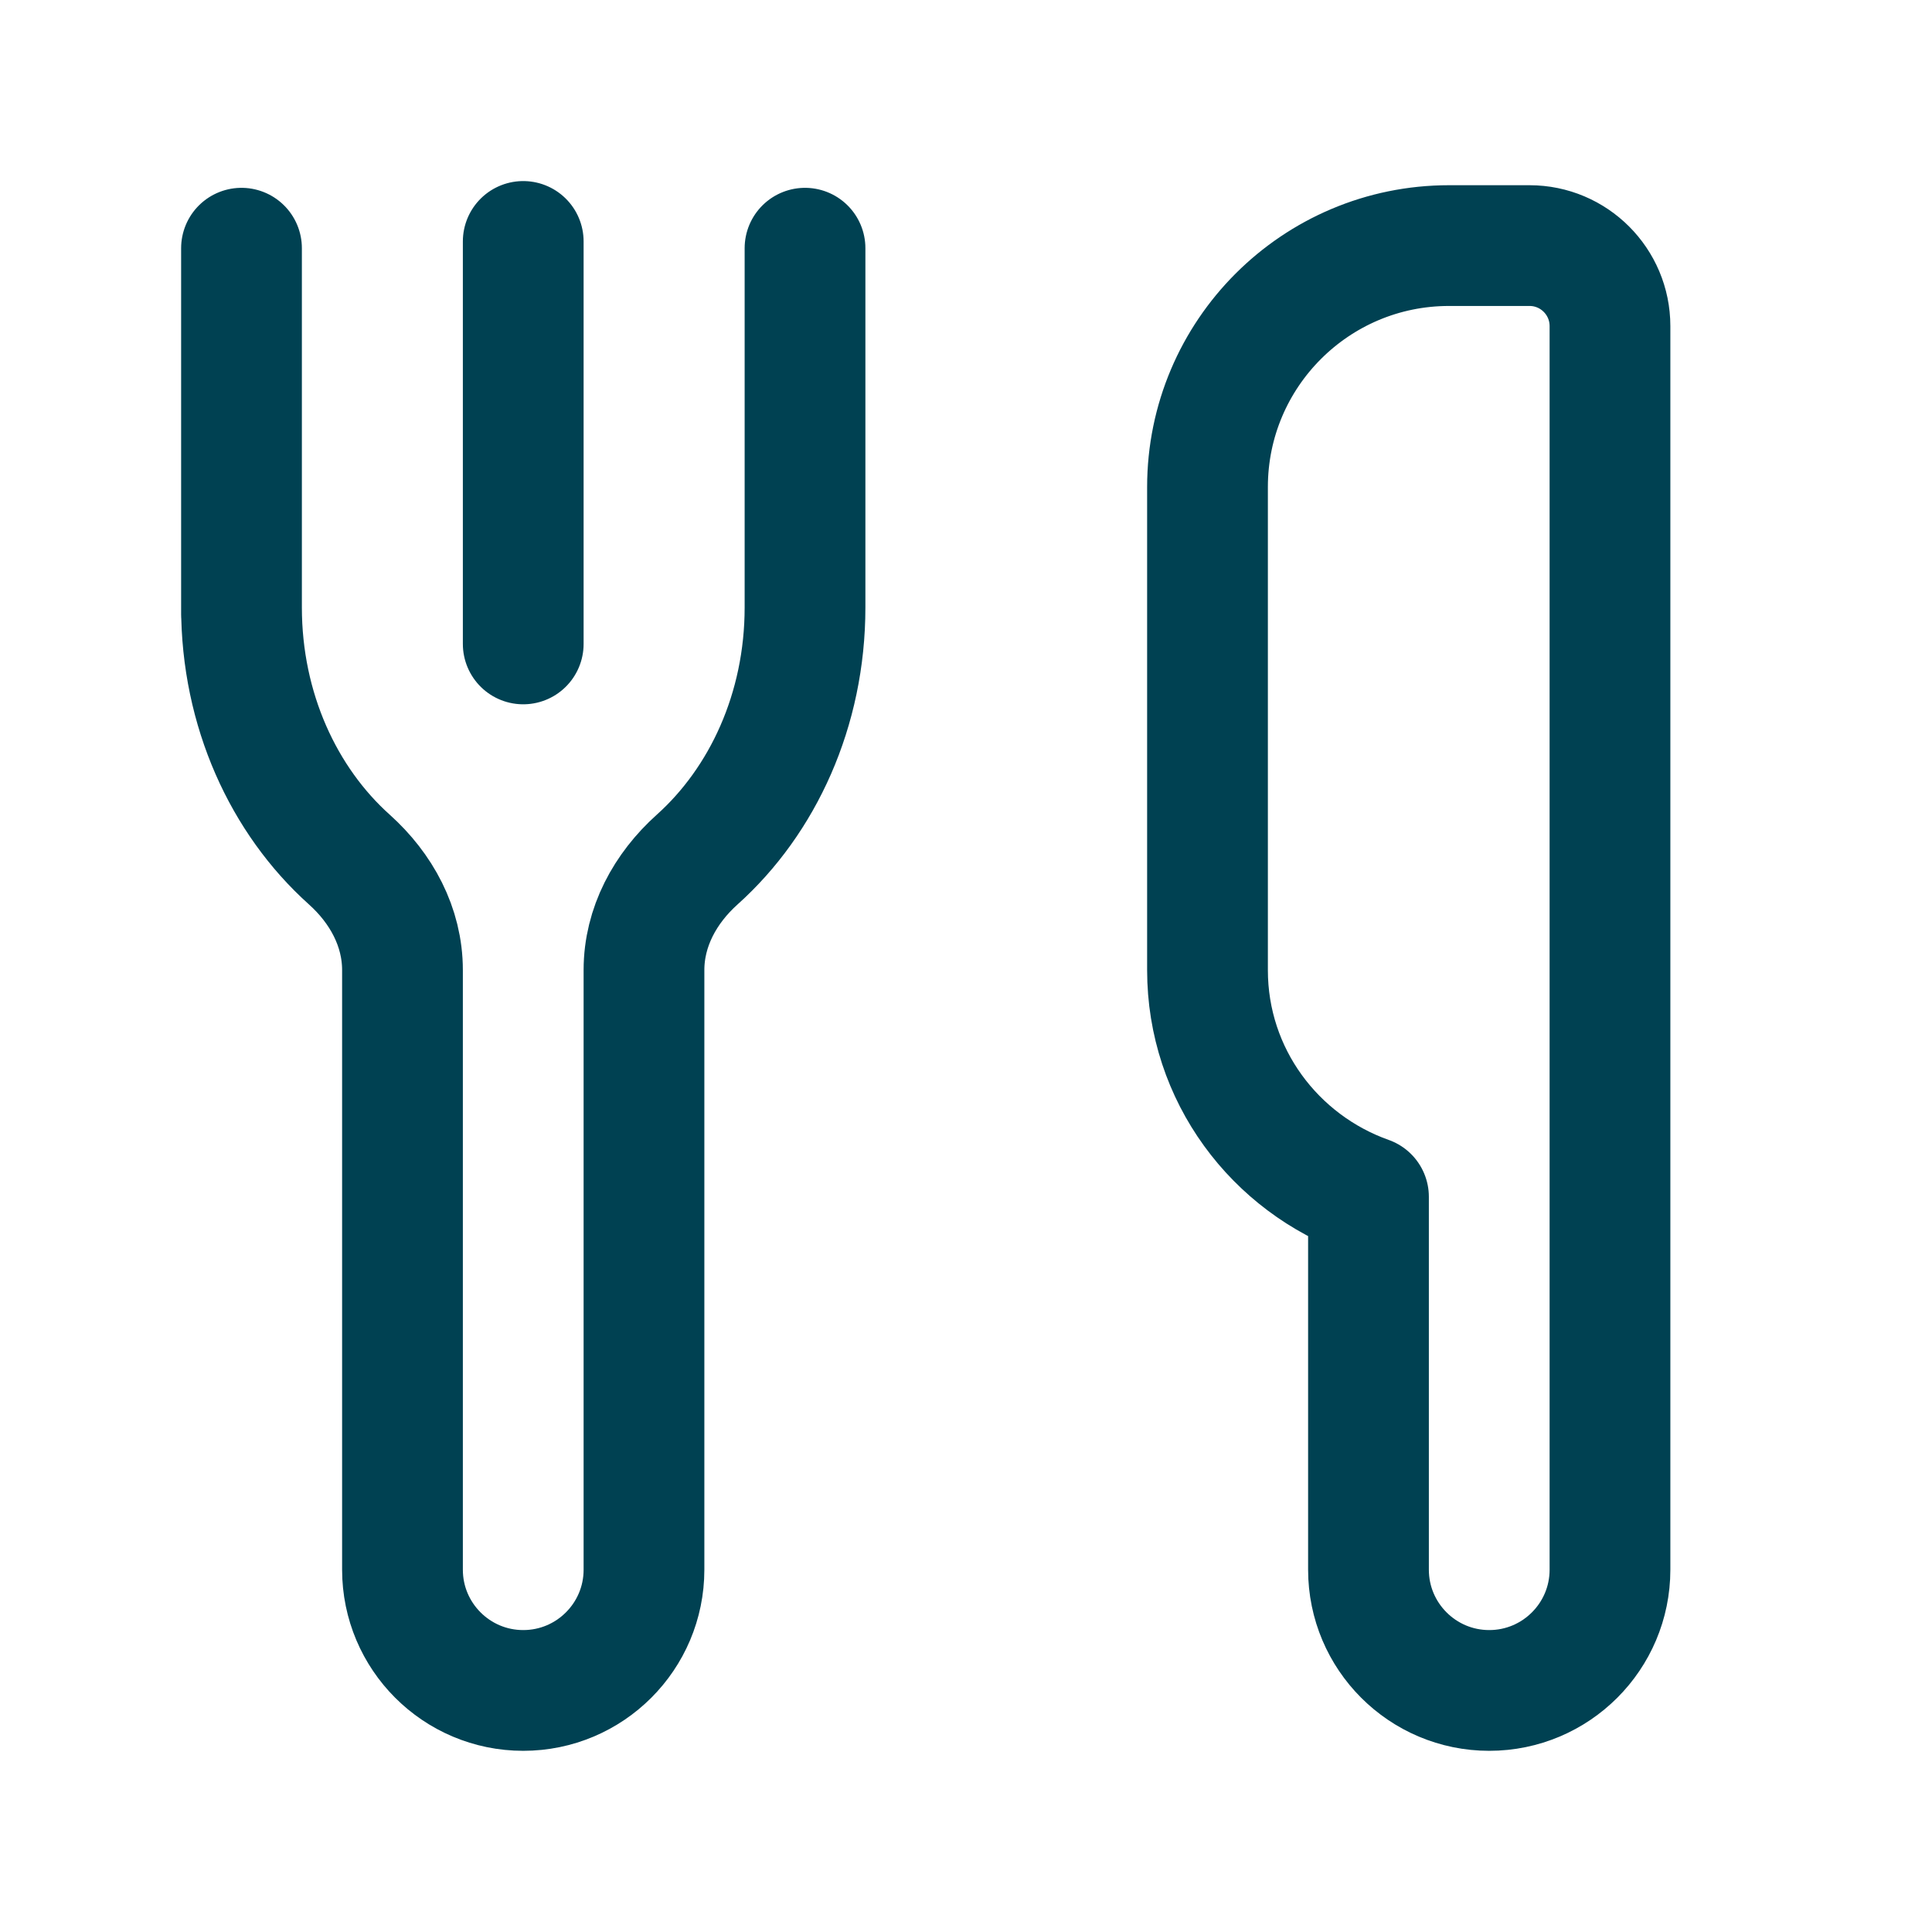 <svg width="34" height="34" viewBox="0 0 34 34" fill="none" xmlns="http://www.w3.org/2000/svg">
<path d="M4.25 4.368L4.25 10.689M4.25 10.689V10.816M4.25 10.689C4.25 12.494 4.994 14.092 6.147 15.126C6.711 15.632 7.083 16.314 7.083 17.072L7.083 27.624C7.083 28.797 8.035 29.749 9.208 29.749C10.381 29.749 11.333 28.797 11.333 27.624L11.333 17.072C11.333 16.314 11.706 15.632 12.27 15.126C13.423 14.092 14.167 12.494 14.167 10.689L14.167 4.368M9.208 11.332V4.249M28.333 5.739C28.333 4.957 27.699 4.322 26.917 4.322H25.5C23.153 4.322 21.25 6.225 21.25 8.572L21.25 17.072C21.25 18.92 22.436 20.477 24.083 21.062V27.624C24.083 28.797 25.035 29.749 26.208 29.749C27.381 29.749 28.333 28.797 28.333 27.624L28.333 5.739Z" stroke="#004152" stroke-width="2.125" stroke-linecap="round" stroke-linejoin="round"/>
</svg>
